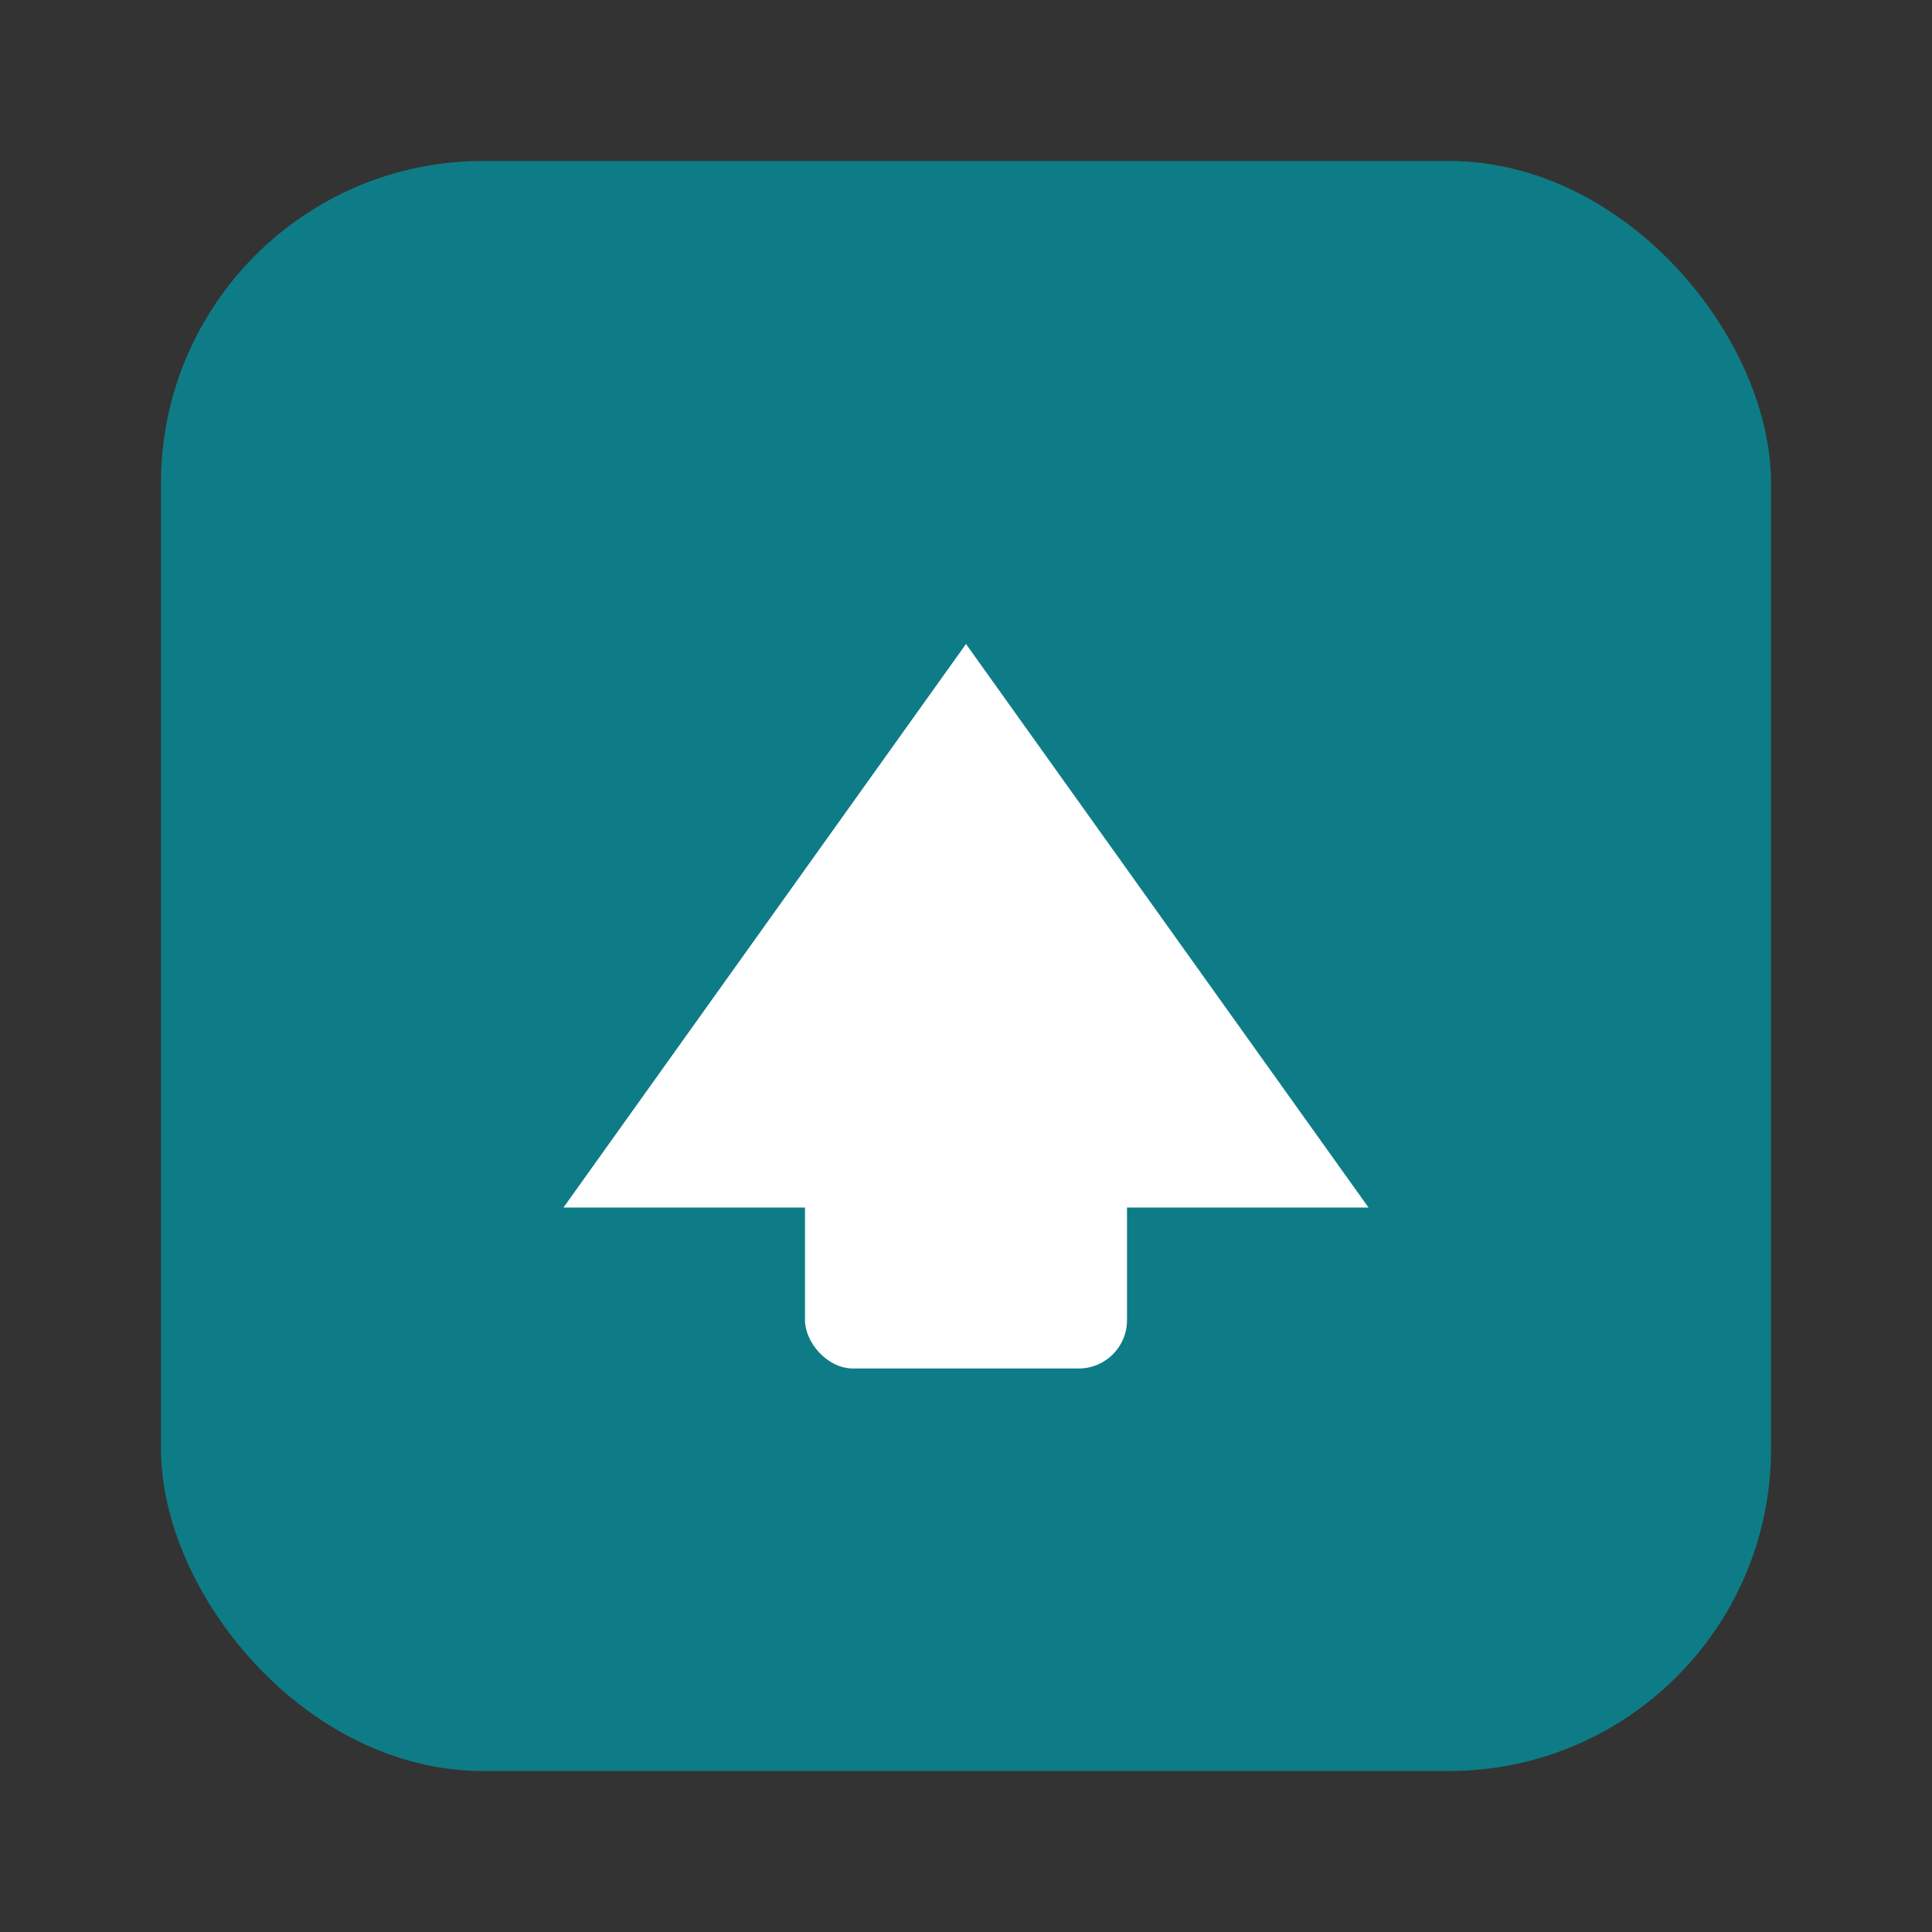 <svg xmlns='http://www.w3.org/2000/svg' width='120' height='120' viewBox='0 0 120 120'><rect x="0" y="0" width="120" height="120" fill="#333333" stroke="none"/><rect x='10' y='10' width='100' height='100' rx='20' fill='#0E7C86'/><path d='M35 75 L60 40 L85 75 Z' fill='white'/><rect x='50' y='60' width='20' height='25' rx='3' fill='white'/></svg>